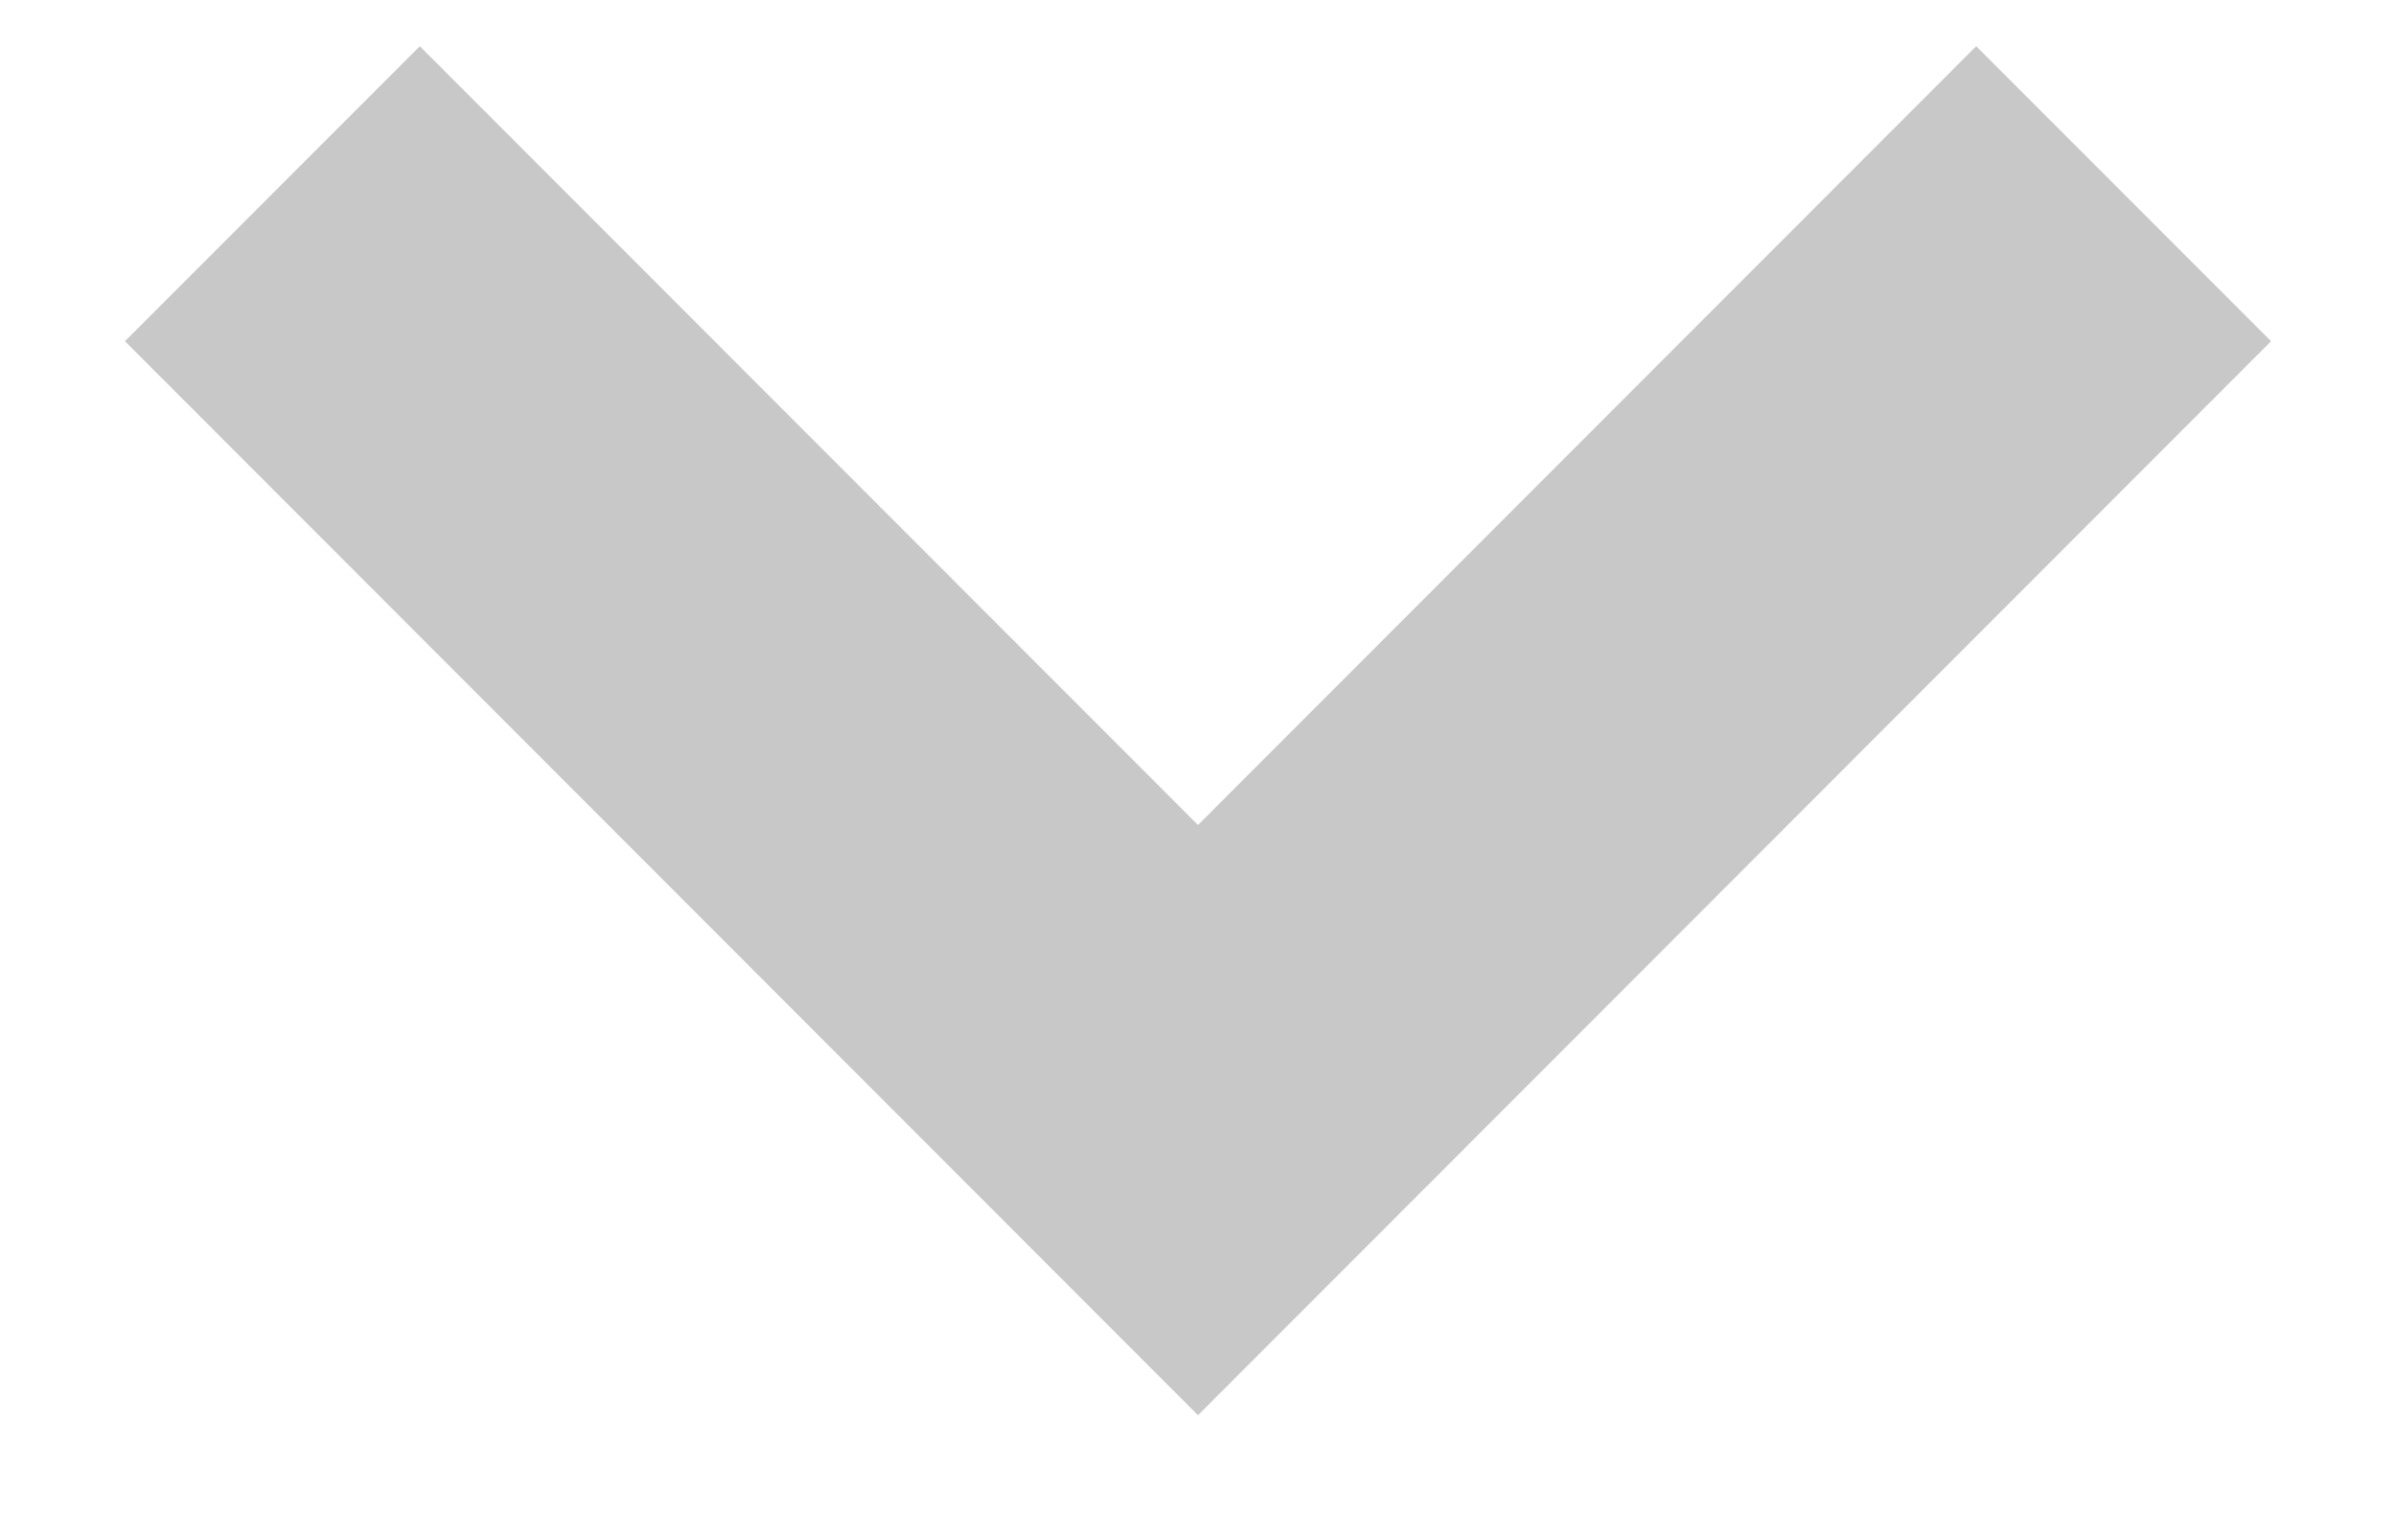 <svg width="14" height="9" viewBox="0 0 14 9" fill="none" xmlns="http://www.w3.org/2000/svg">
<path d="M11.547 0.27L7 4.821L2.453 0.27L0.73 1.994L7 8.27L13.27 1.994L11.547 0.27Z" fill="#C8C8C8"/>
</svg>
